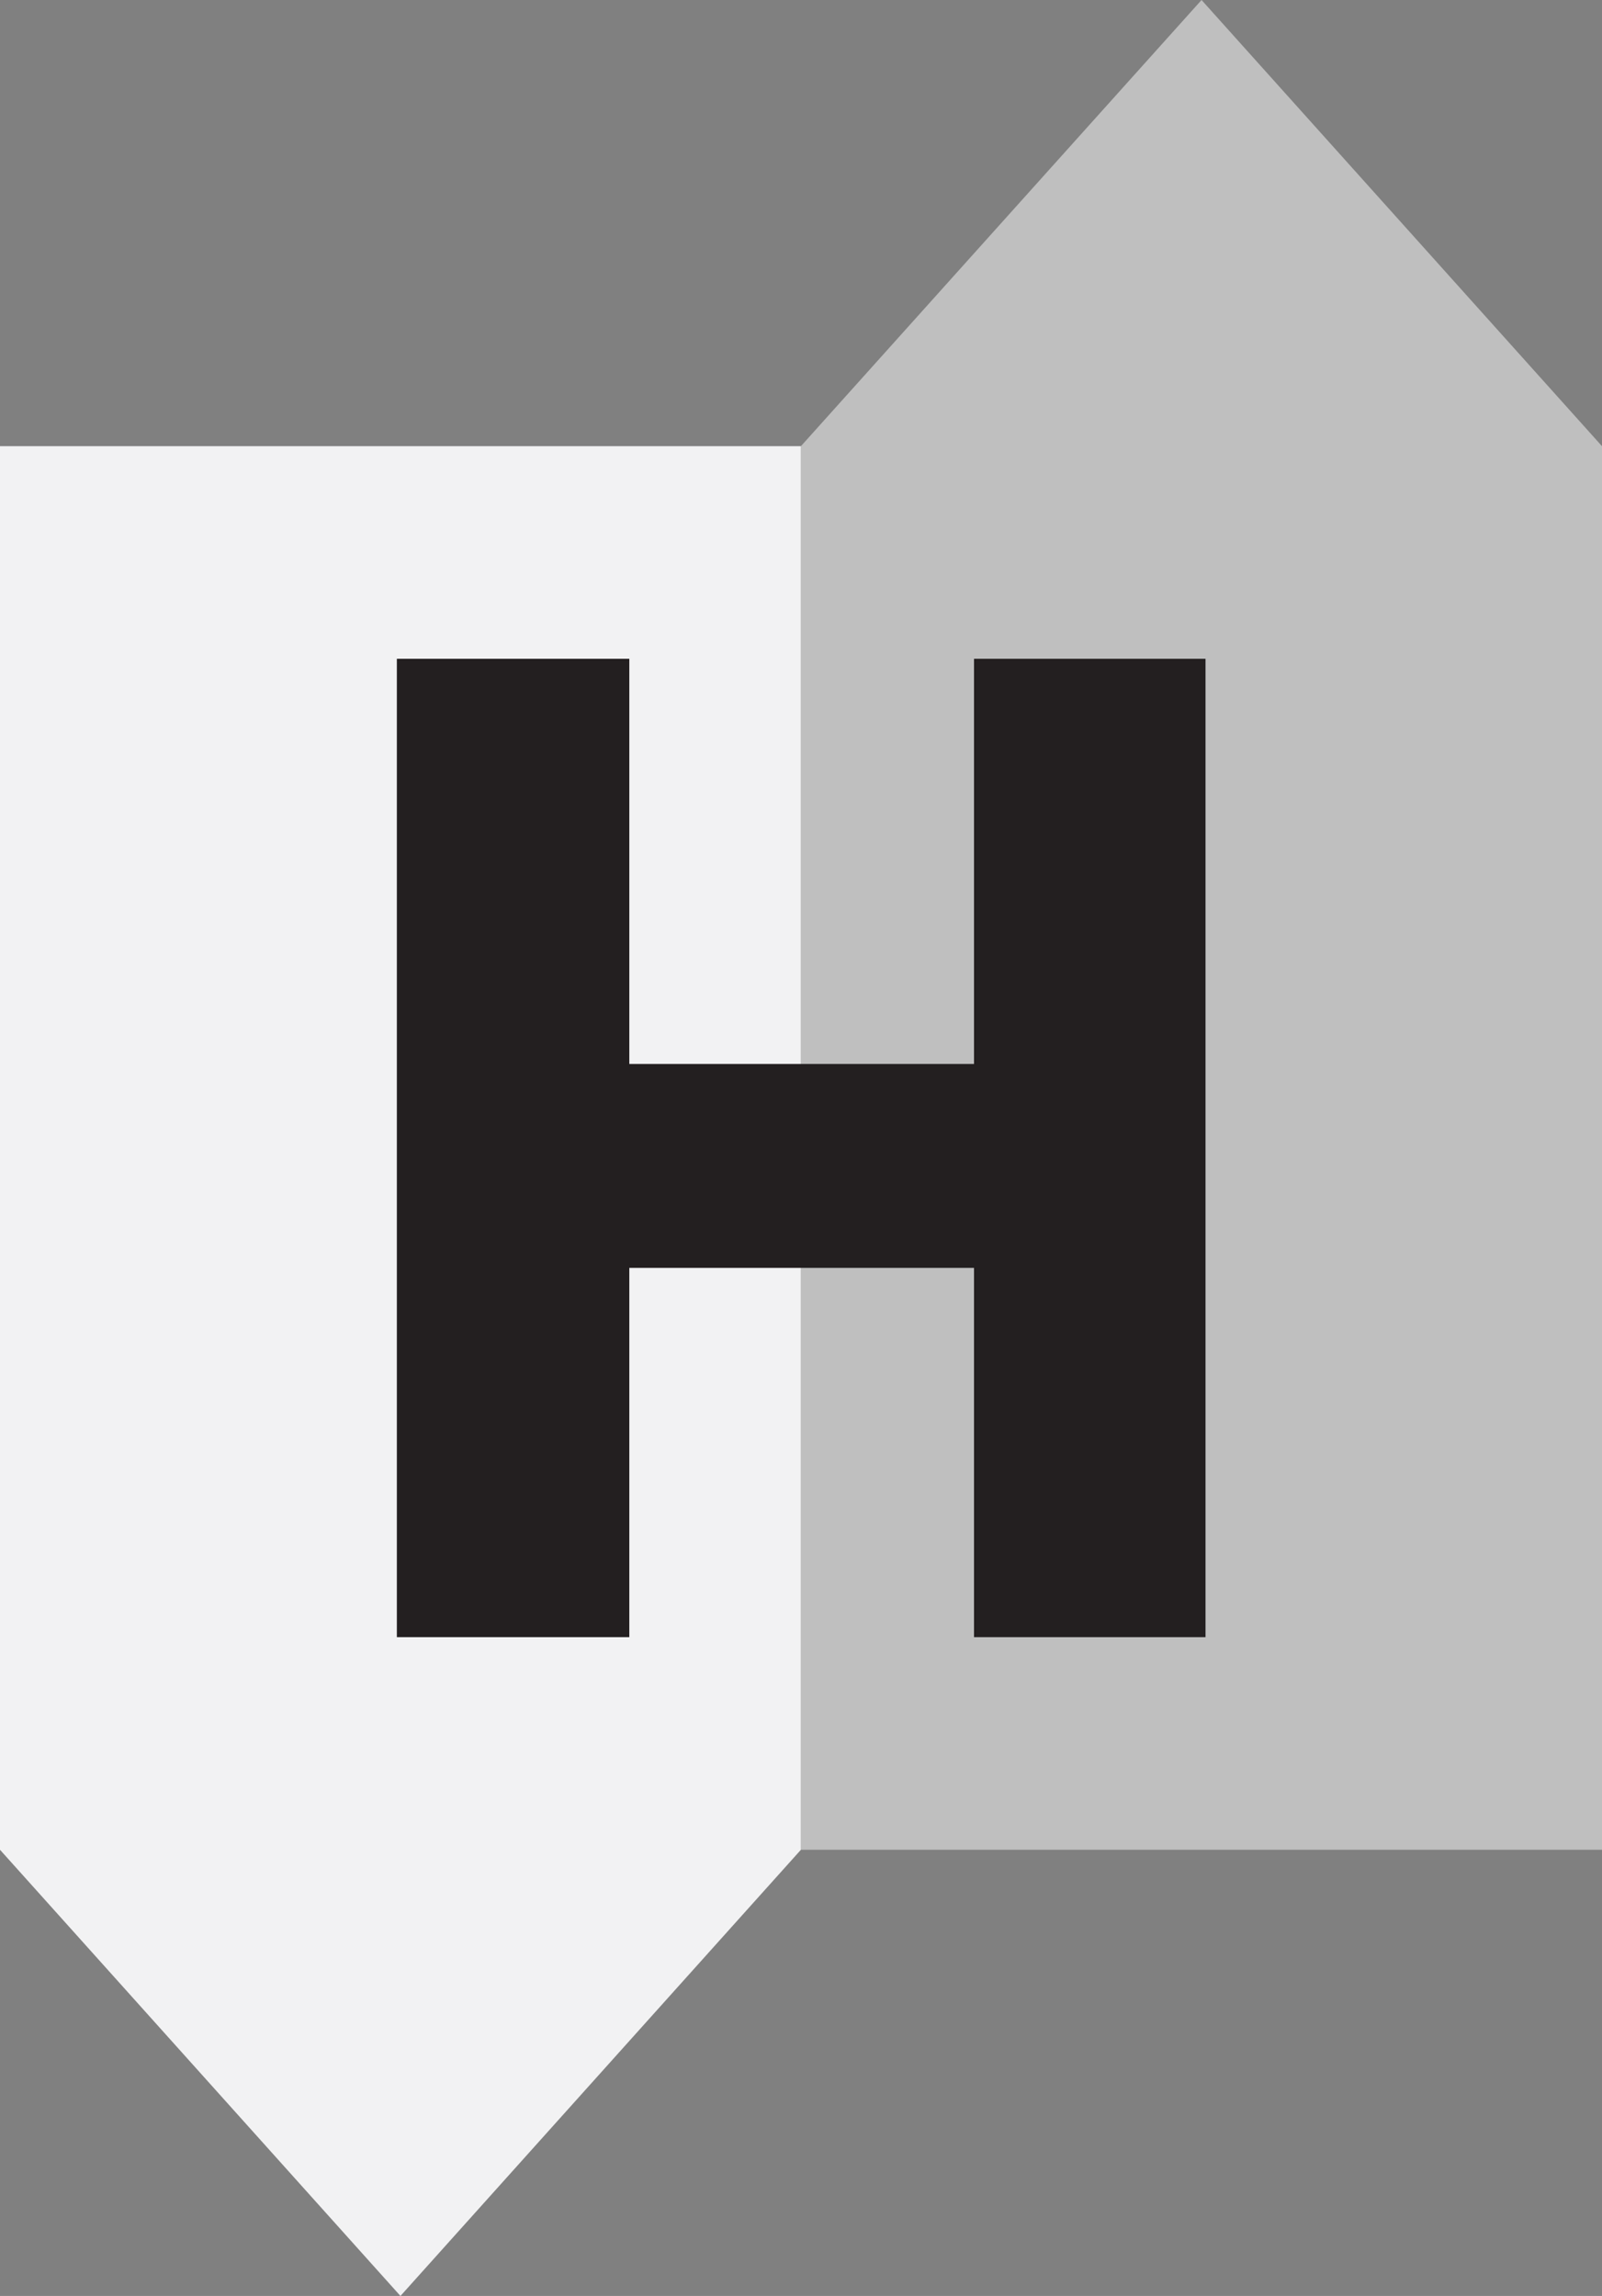 <svg xmlns="http://www.w3.org/2000/svg" viewBox="0 0 84.77 121.49"><rect x="0" y="0" width="84.77" height="121.49" fill="#808080" stroke="none"/><defs><style>.cls-1{fill:#f2f2f3;}.cls-2{fill:#bfbfbf;}.cls-3{fill:#231f20;}</style></defs><title>hero-icon-4</title><g id="Layer_2" data-name="Layer 2"><g id="Layer_1-2" data-name="Layer 1"><polygon class="cls-1" points="42.38 97.88 21.19 121.49 0 97.88 0 23.61 42.38 23.61 42.38 97.88"/><polygon class="cls-2" points="84.77 23.61 63.58 0 42.38 23.61 42.38 97.88 84.77 97.88 84.77 23.61"/><path class="cls-3" d="M21,34.86H33.3V56.3H51.54V34.86H63.79V86.63H51.54V67.09H33.3V86.63H21Z"/></g></g></svg>
